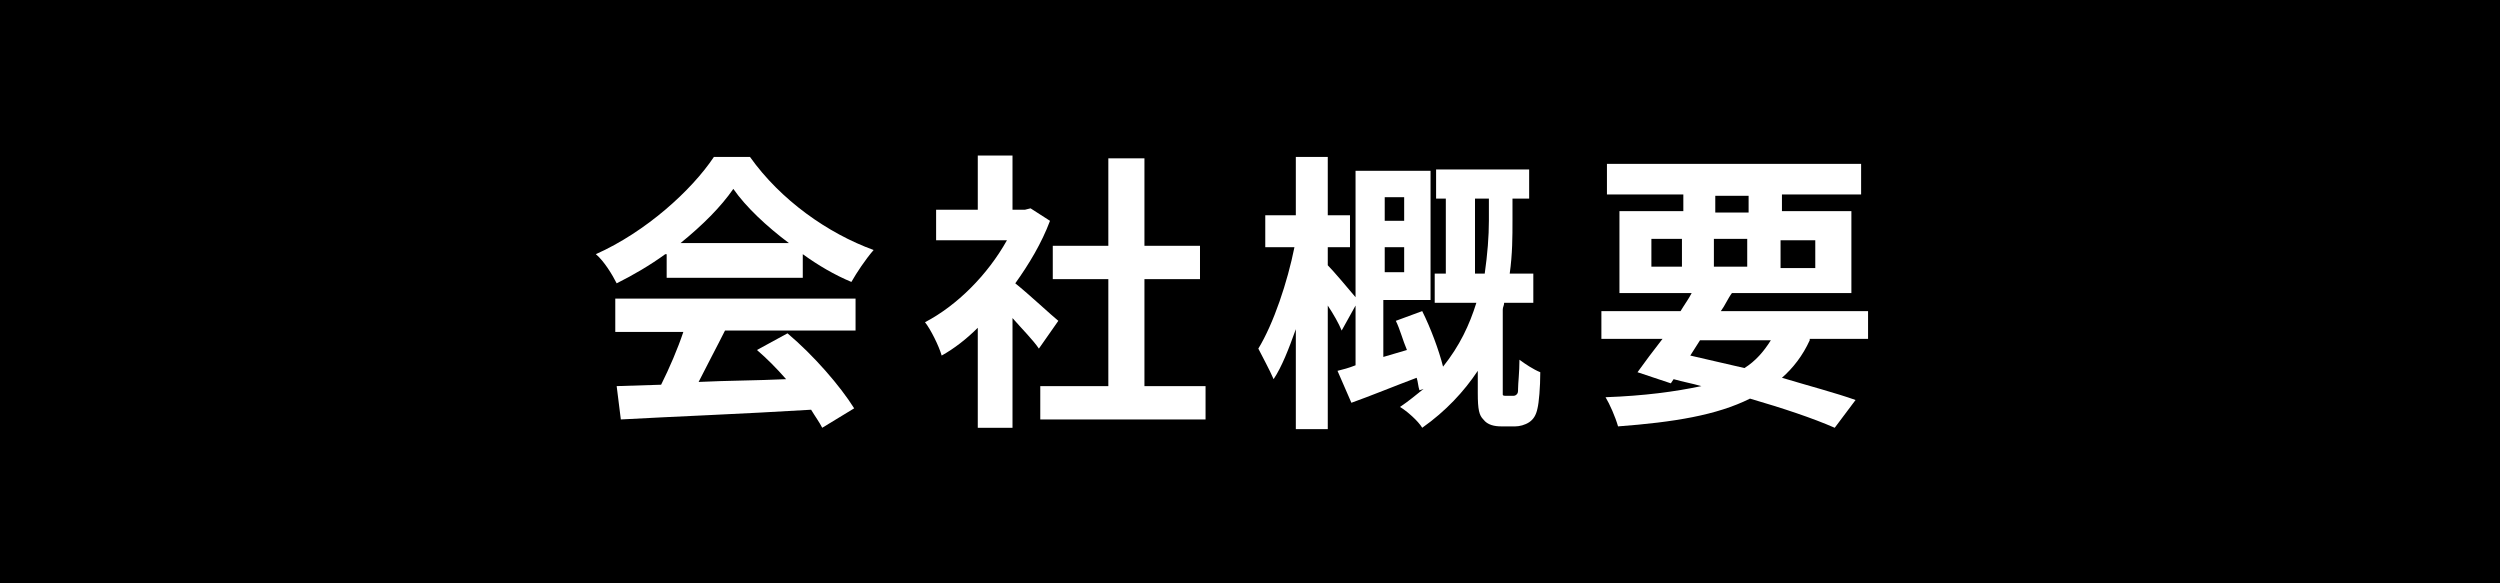 <?xml version="1.0" encoding="utf-8"?>
<!-- Generator: Adobe Illustrator 24.2.3, SVG Export Plug-In . SVG Version: 6.00 Build 0)  -->
<svg version="1.1" id="レイヤー_1" xmlns="http://www.w3.org/2000/svg" xmlns:xlink="http://www.w3.org/1999/xlink" x="0px"
	 y="0px" viewBox="0 0 180 42" style="enable-background:new 0 0 180 42;" xml:space="preserve">
<style type="text/css">
	.st0{enable-background:new    ;}
	.st1{fill:#FFFFFF;}
</style>
<g transform="translate(-720 -4941)">
	<rect x="720" y="4941" width="180" height="42"/>
	<g class="st0">
		<path class="st1" d="M767.9,4959.3c-1.1,0.8-2.3,1.5-3.5,2.1c-0.3-0.6-0.9-1.6-1.5-2.1c3.6-1.6,6.9-4.6,8.5-7h2.6
			c2.2,3.1,5.6,5.5,8.9,6.7c-0.6,0.7-1.2,1.6-1.6,2.3c-1.2-0.5-2.4-1.2-3.5-2v1.7h-9.8V4959.3z M764.2,4962.5h17.4v2.3h-9.4
			c-0.6,1.2-1.3,2.5-1.9,3.7c2-0.1,4.2-0.1,6.3-0.2c-0.7-0.8-1.4-1.5-2.1-2.1l2.2-1.2c1.9,1.6,3.8,3.8,4.8,5.4l-2.3,1.4
			c-0.2-0.4-0.5-0.8-0.8-1.3c-4.9,0.3-10.1,0.5-13.7,0.7l-0.3-2.4l3.2-0.1c0.6-1.2,1.2-2.6,1.6-3.8h-4.9V4962.5z M776.8,4958.5
			c-1.6-1.2-3.1-2.6-4-3.9c-0.9,1.3-2.2,2.6-3.8,3.9H776.8z"/>
		<path class="st1" d="M794.8,4966.1c-0.4-0.6-1.2-1.4-1.9-2.2v7.9h-2.5v-7.2c-0.8,0.8-1.7,1.5-2.6,2c-0.2-0.7-0.8-1.9-1.2-2.4
			c2.3-1.2,4.5-3.4,5.9-5.9h-5.1v-2.2h3v-3.9h2.5v3.9h0.9l0.4-0.1l1.4,0.9c-0.6,1.6-1.5,3.1-2.5,4.5c1,0.8,2.6,2.3,3.1,2.7
			L794.8,4966.1z M806.8,4968.8v2.4h-11.9v-2.4h4.9v-7.7h-4v-2.4h4v-6.3h2.6v6.3h4v2.4h-4v7.7H806.8z"/>
		<path class="st1" d="M828.9,4969.5c0.1,0,0.2,0,0.3-0.1c0.1-0.1,0.1-0.2,0.1-0.4c0-0.4,0.1-1.2,0.1-2.1c0.4,0.3,1,0.7,1.5,0.9
			c0,1.1-0.1,2.2-0.2,2.6c-0.1,0.5-0.3,0.8-0.6,1c-0.3,0.2-0.7,0.3-1,0.3h-1c-0.5,0-1-0.1-1.3-0.5c-0.3-0.3-0.4-0.7-0.4-1.9v-1.6
			c-1,1.5-2.3,2.9-4,4.1c-0.3-0.5-1.1-1.2-1.6-1.5c0.6-0.4,1.2-0.9,1.7-1.3l-0.3,0.1c-0.1-0.3-0.1-0.6-0.2-0.9
			c-1.6,0.6-3.3,1.3-4.7,1.8l-1-2.3c0.4-0.1,0.8-0.2,1.3-0.4v-4.3l-1,1.8c-0.2-0.5-0.6-1.2-1-1.8v8.9h-2.3v-7.2
			c-0.5,1.4-1,2.7-1.6,3.6c-0.3-0.7-0.8-1.6-1.1-2.2c1.1-1.8,2.1-4.8,2.6-7.3h-2.1v-2.3h2.2v-4.2h2.3v4.2h1.6v2.3h-1.6v1.3
			c0.4,0.4,1.5,1.7,2,2.3v-9.1h5.4v9.3h-3.4v4.1l1.7-0.5c-0.3-0.7-0.5-1.5-0.8-2.1l1.9-0.7c0.6,1.2,1.2,2.8,1.5,4
			c1.2-1.5,1.9-3,2.4-4.6h-3v-2.1h0.8v-5.4h-0.7v-2.1h6.7v2.1h-1.2v1.6c0,1.1,0,2.4-0.2,3.8h1.7v2.1h-2.1c0,0.2-0.1,0.3-0.1,0.5v5.8
			c0,0.1,0,0.3,0,0.3c0,0.1,0.1,0.1,0.3,0.1H828.9z M819.7,4955.2v1.7h1.4v-1.7H819.7z M821.1,4960.6v-1.8h-1.4v1.8H821.1z
			 M826.9,4960.7c0.2-1.4,0.3-2.7,0.3-3.8v-1.6h-1v5.4H826.9z"/>
		<path class="st1" d="M850.3,4965.5c-0.5,1.1-1.2,2-2,2.7c2,0.6,3.9,1.1,5.3,1.6l-1.5,2c-1.6-0.7-3.7-1.4-6.1-2.1
			c-2.4,1.2-5.5,1.7-9.5,2c-0.2-0.7-0.6-1.6-0.9-2.1c2.8-0.1,5-0.4,6.9-0.8c-0.7-0.2-1.3-0.3-2-0.5l-0.2,0.3l-2.4-0.8
			c0.5-0.7,1.1-1.5,1.8-2.4h-4.4v-2h5.7c0.3-0.5,0.6-0.9,0.8-1.3h-5.2v-5.9h4.6v-1.2h-5.5v-2.2h18.3v2.2h-5.7v1.2h5v5.9h-8.6
			c-0.3,0.4-0.5,0.9-0.8,1.3h10.6v2H850.3z M838.9,4960.2h2.2v-2h-2.2V4960.2z M841.7,4966.6c1.3,0.3,2.6,0.6,3.9,0.9
			c0.8-0.5,1.4-1.2,1.9-2h-5.1L841.7,4966.6z M843.5,4956.3h2.4v-1.2h-2.4V4956.3z M845.8,4960.2v-2h-2.4v2H845.8z M848.2,4958.3v2
			h2.5v-2H848.2z"/>
	</g>
</g>
</svg>
